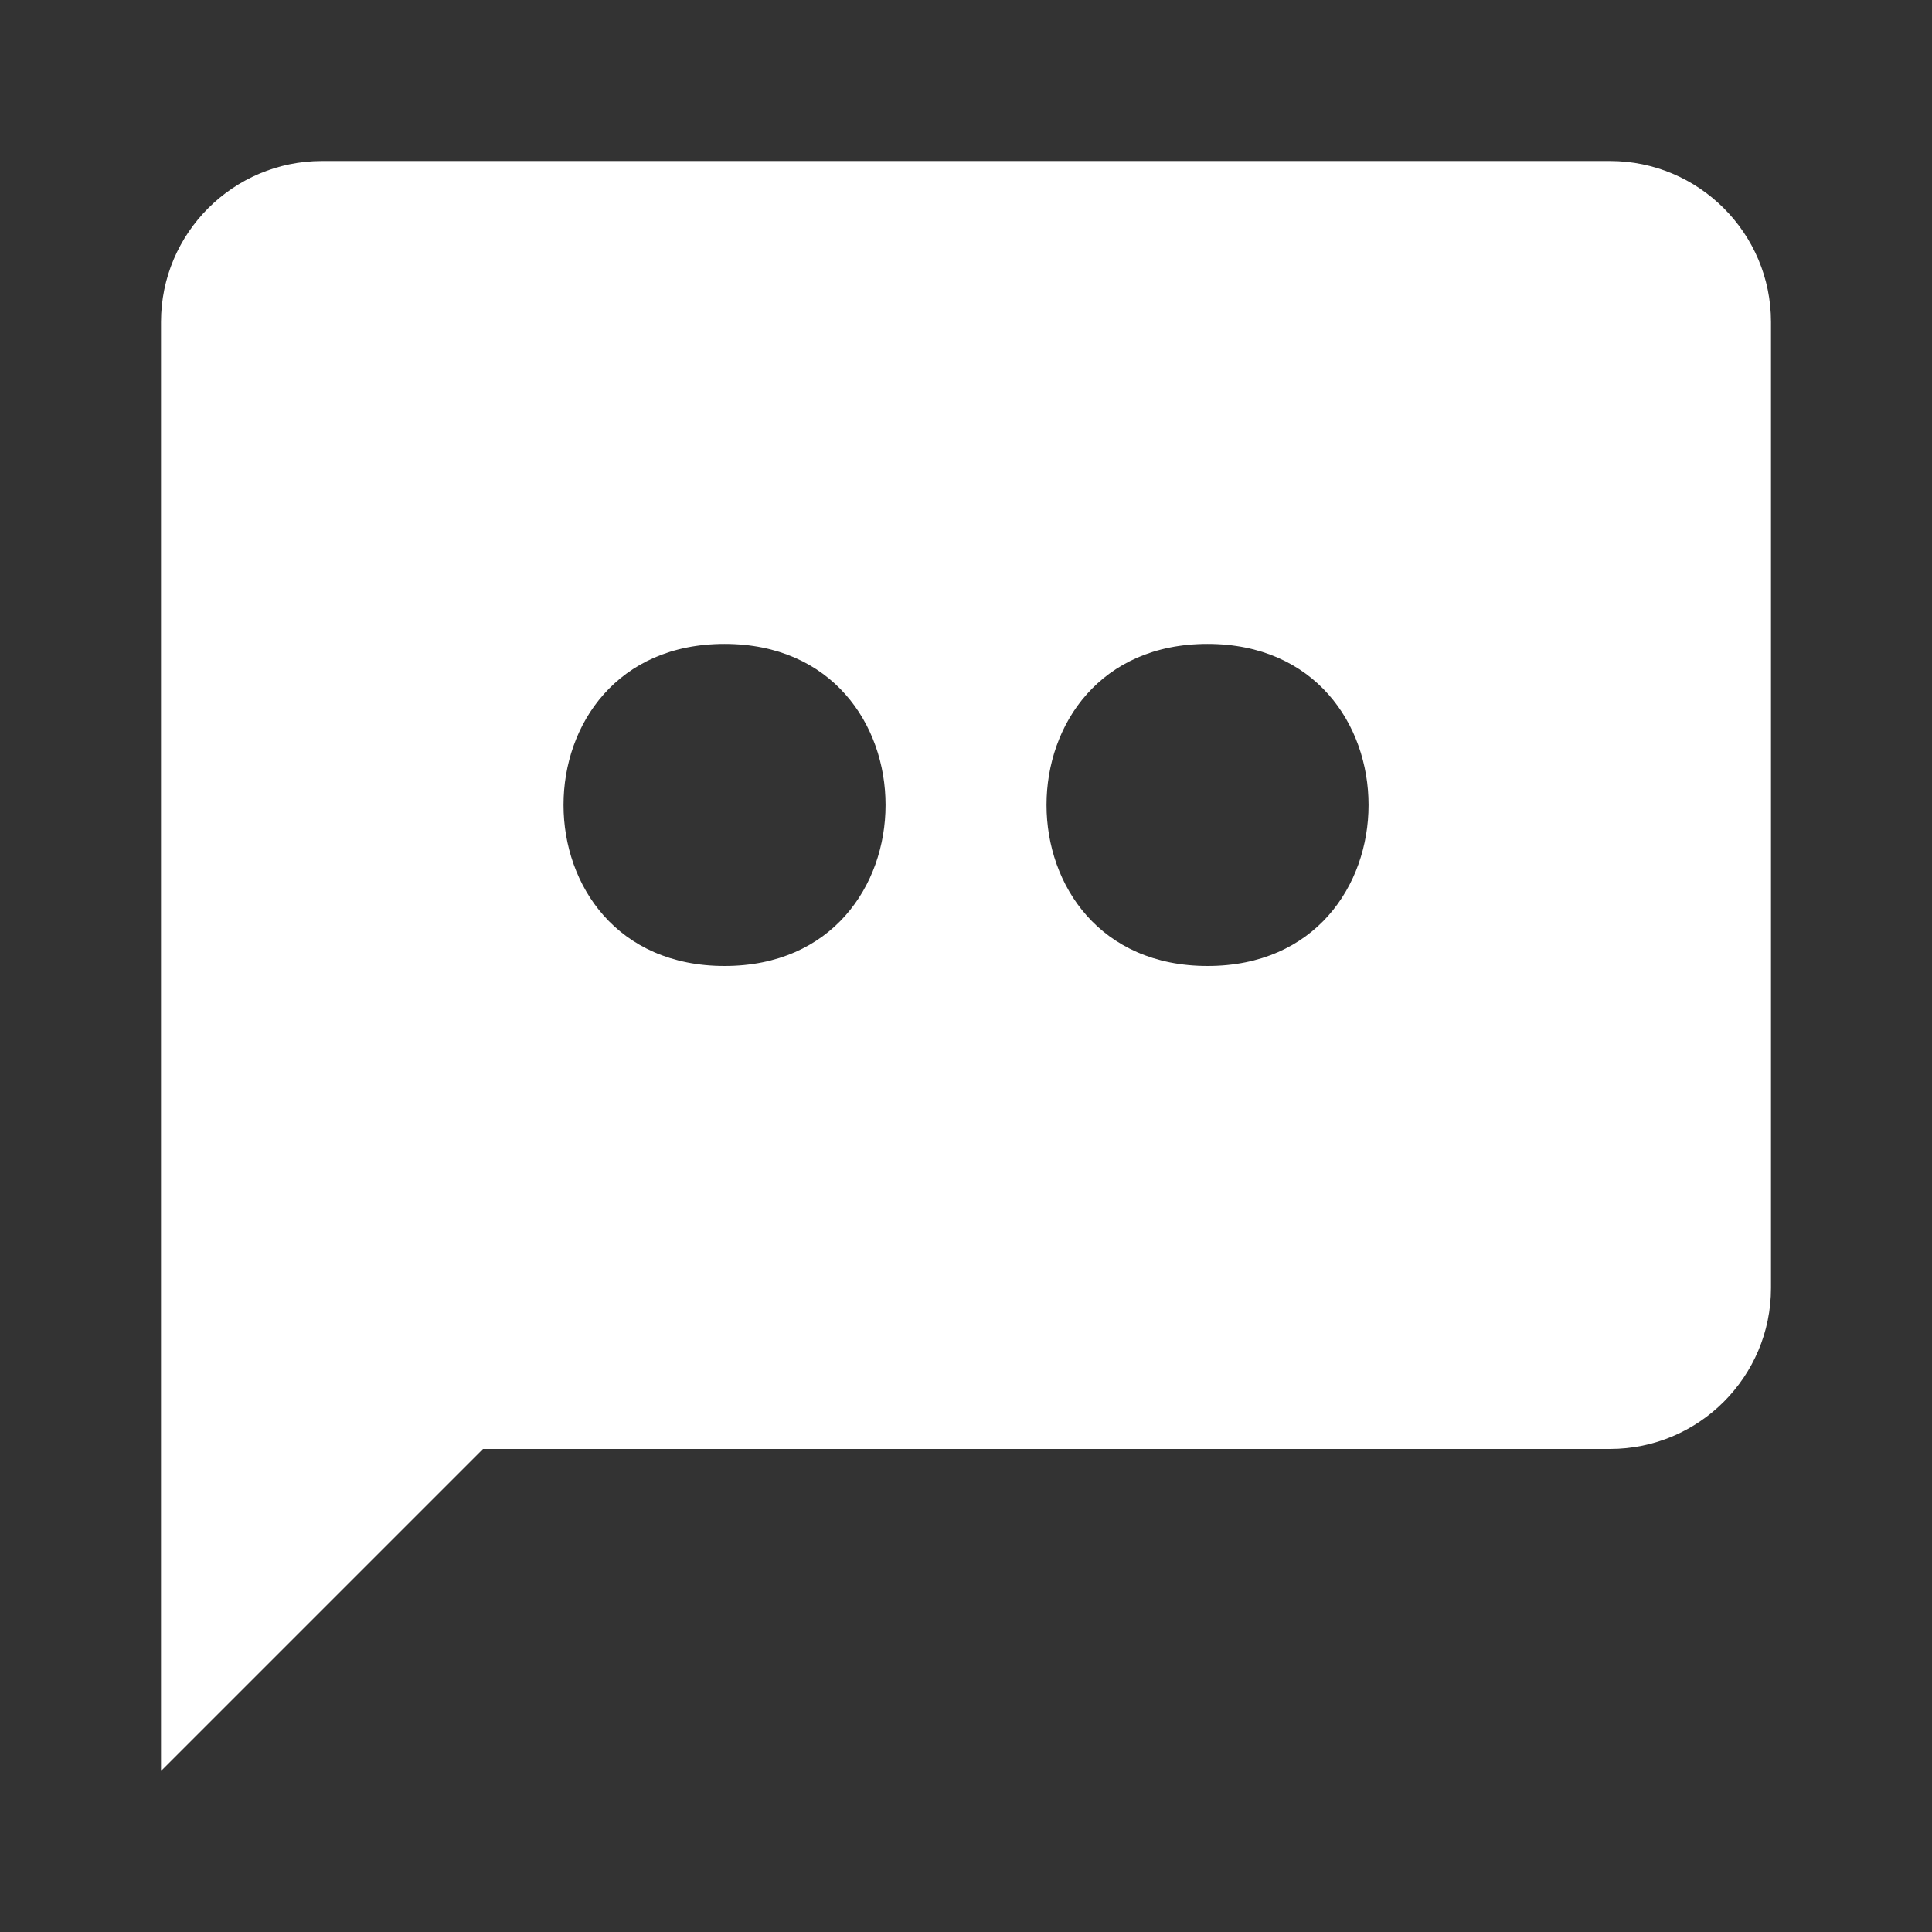 <?xml version="1.0" encoding="UTF-8"?>
<svg id="svg1" width="24" height="24" version="1.1" viewBox="0 0 24 24" xmlns="http://www.w3.org/2000/svg">
 <rect x="0" y="0" width="24" height="24" fill="#333333" stroke="none"/>
 <path id="path1" d="m20 2h-16c-1.103 0-2 0.897-2 2v18l4-4h14c1.103 0 2-0.897 2-2v-12c0-1.103-0.897-2-2-2zm-11 10c-2.667-6.67e-4 -2.666-4.002 1e-3 -4.001 2.667 6.667e-4 2.666 4.002-1e-3 4.001zm6 0c-2.667-6.67e-4 -2.666-4.002 1e-3 -4.001 2.667 6.667e-4 2.666 4.002-1e-3 4.001z" fill="#fff"/>
</svg>
